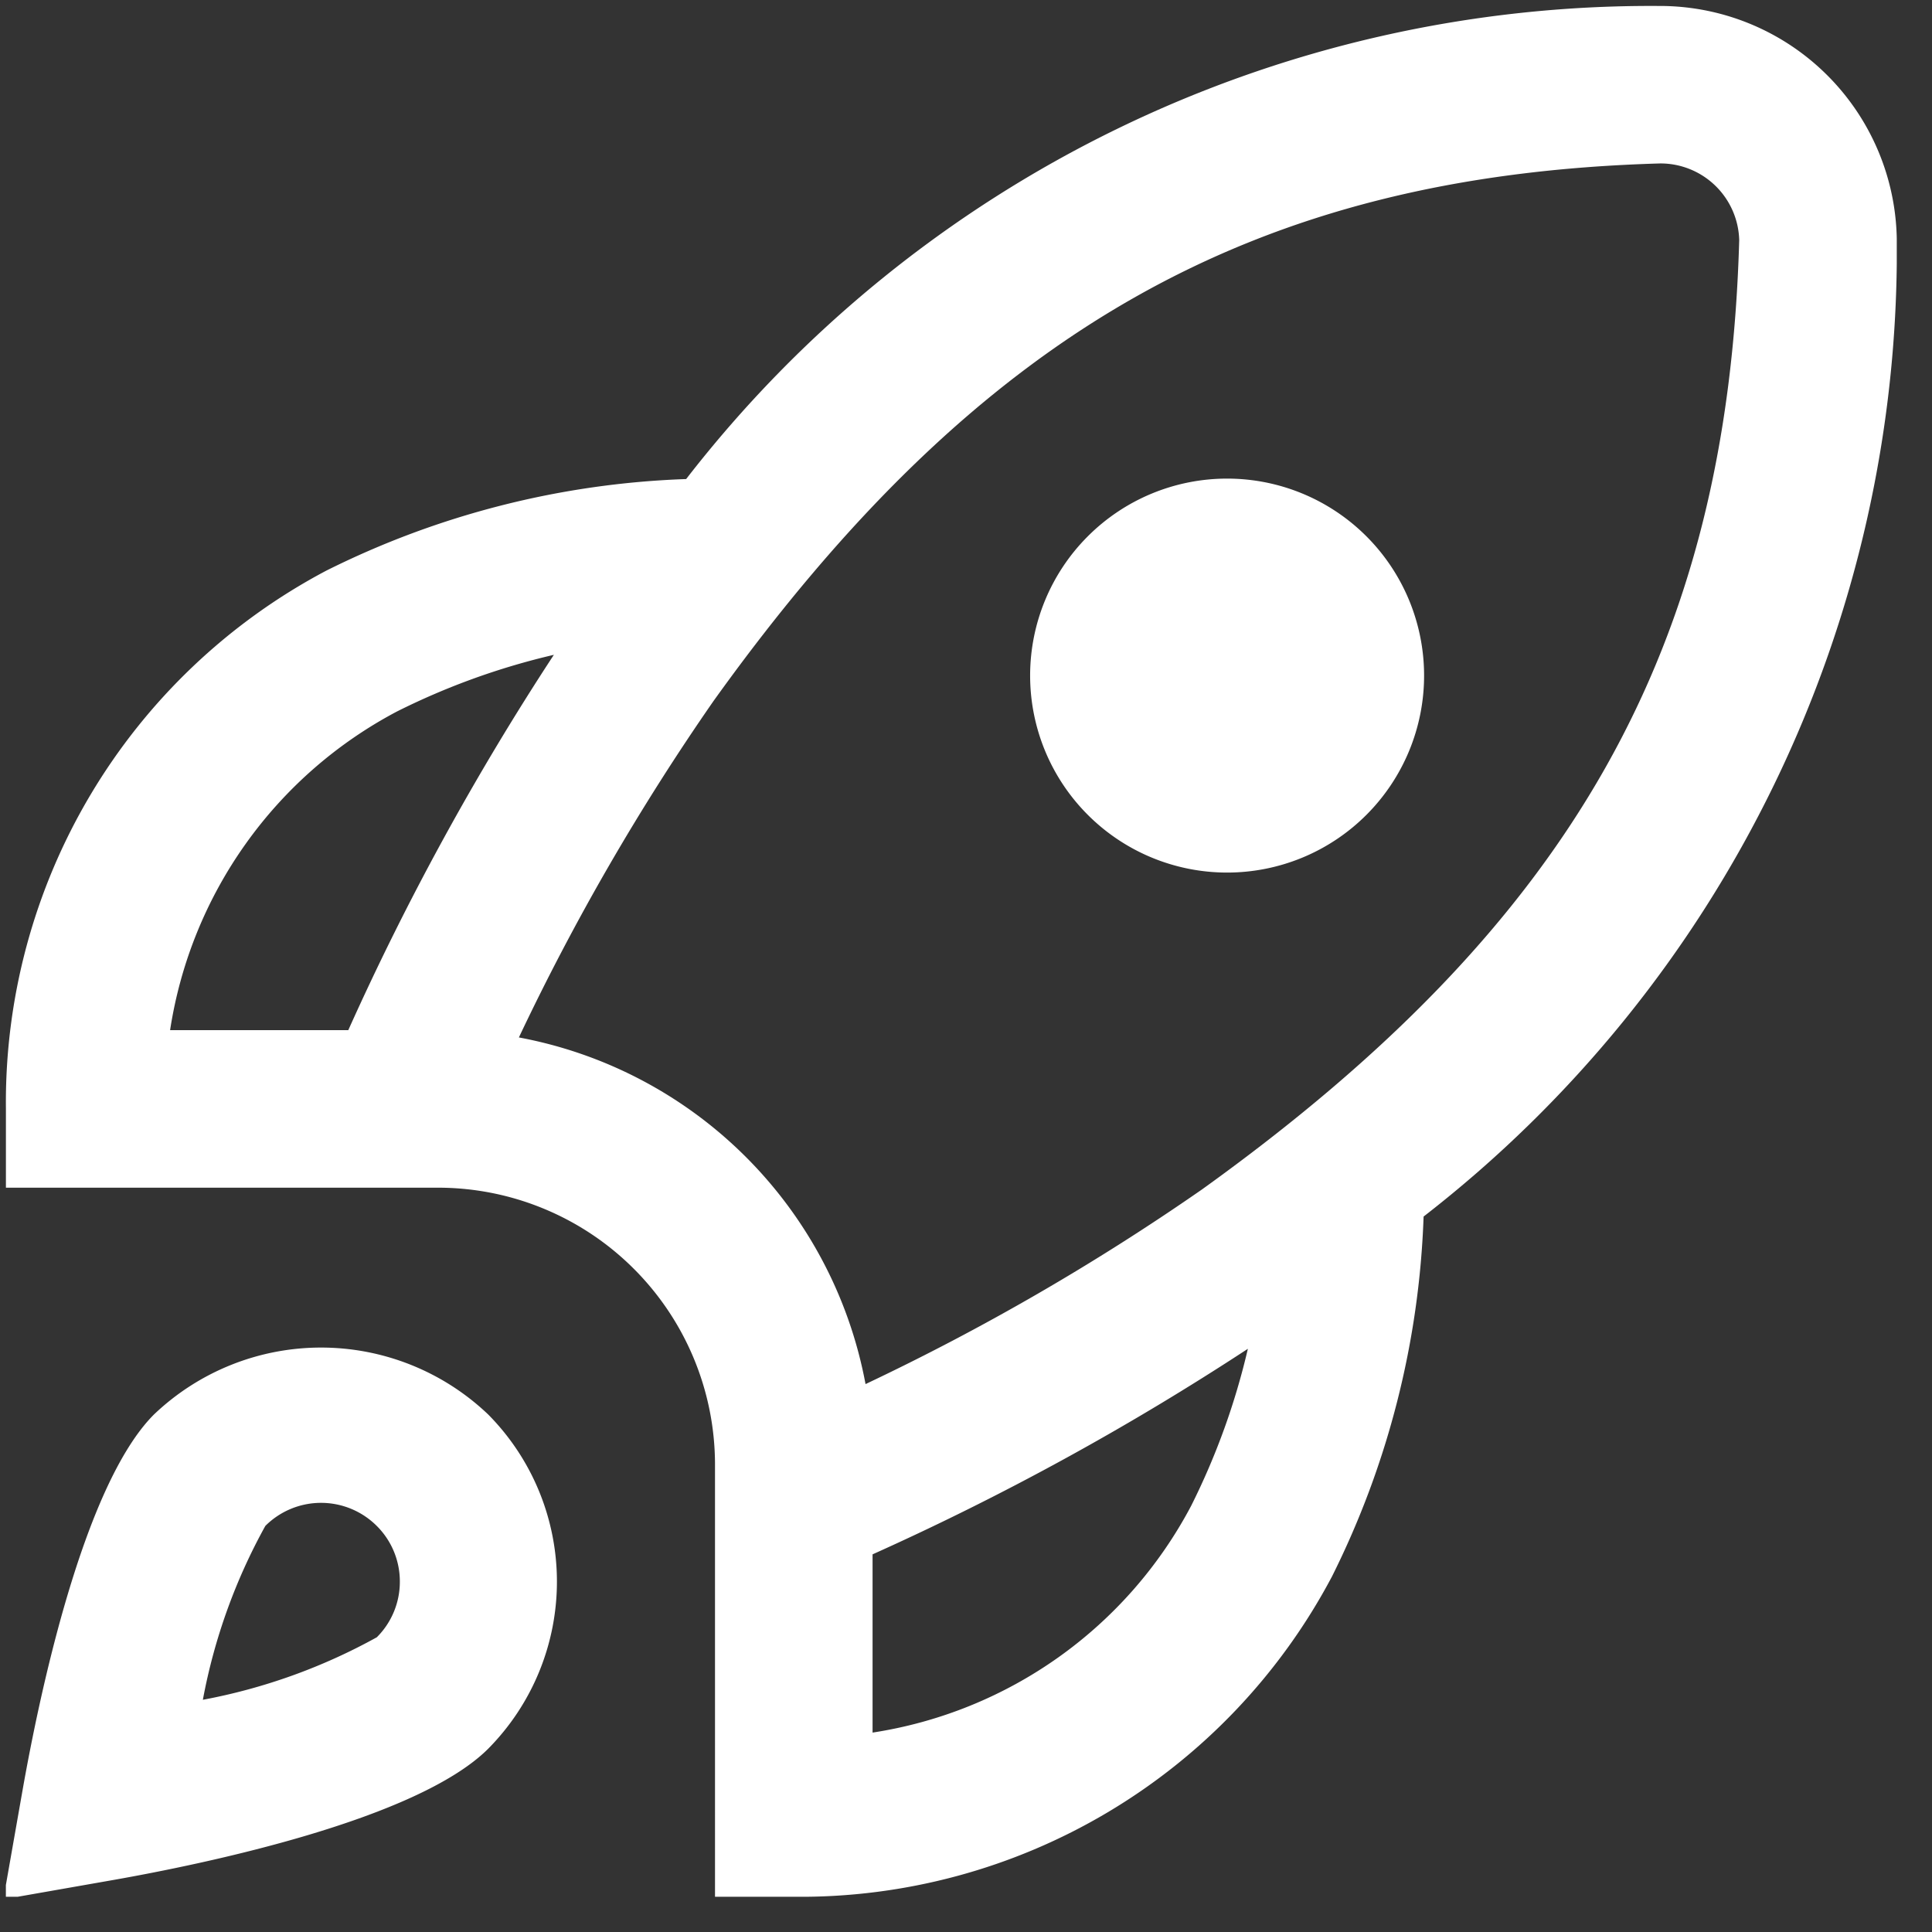 <svg width="47" height="47" fill="none" xmlns="http://www.w3.org/2000/svg"><rect width="100%" height="100%" fill="#333333" stroke="none"/><g clip-path="url(#clip0_6029_1540)"><path d="M34.644 16.435a4.792 4.792 0 1 1-9.584 0 4.792 4.792 0 0 1 9.584 0zm-.012 13.16a21.207 21.207 0 0 1-2.229 8.757 14.633 14.633 0 0 1-13.093 7.791h-1.916V35.601a6.74 6.74 0 0 0-6.709-6.708H.144v-1.917a14.632 14.632 0 0 1 7.79-13.092 21.208 21.208 0 0 1 8.758-2.23A29.683 29.683 0 0 1 40.34.145a5.767 5.767 0 0 1 5.804 5.75 29.721 29.721 0 0 1-11.512 23.7zM4.138 25.06h4.335a65.857 65.857 0 0 1 5.001-9.13 17.23 17.23 0 0 0-3.82 1.38 10.578 10.578 0 0 0-5.516 7.75zm26.218 7.753a65.863 65.863 0 0 1-9.129 5v4.336a10.578 10.578 0 0 0 7.75-5.516 17.242 17.242 0 0 0 1.38-3.82zM42.31 5.839a1.917 1.917 0 0 0-1.916-1.863c-9.89.282-16.58 4.071-23.035 13.076a57.35 57.35 0 0 0-4.736 8.186 10.542 10.542 0 0 1 8.433 8.433 57.35 57.35 0 0 0 8.186-4.736C38.24 22.472 42.03 15.783 42.31 5.84zM11.877 34.411a5.779 5.779 0 0 1 0 8.13c-1.738 1.737-6.942 2.809-9.1 3.19l-2.695.473.474-2.694c.383-2.159 1.453-7.362 3.19-9.1a5.89 5.89 0 0 1 8.131.001zm-2.15 4.065a1.903 1.903 0 0 0-.562-1.355 1.917 1.917 0 0 0-2.71 0 14.027 14.027 0 0 0-1.52 4.23 14.07 14.07 0 0 0 4.232-1.521 1.904 1.904 0 0 0 .56-1.354z" fill="#fff"/></g><defs><clipPath id="clip0_6029_1540"><path fill="#fff" transform="translate(.143 .143)" d="M0 0H46V46H0z"/></clipPath></defs></svg>